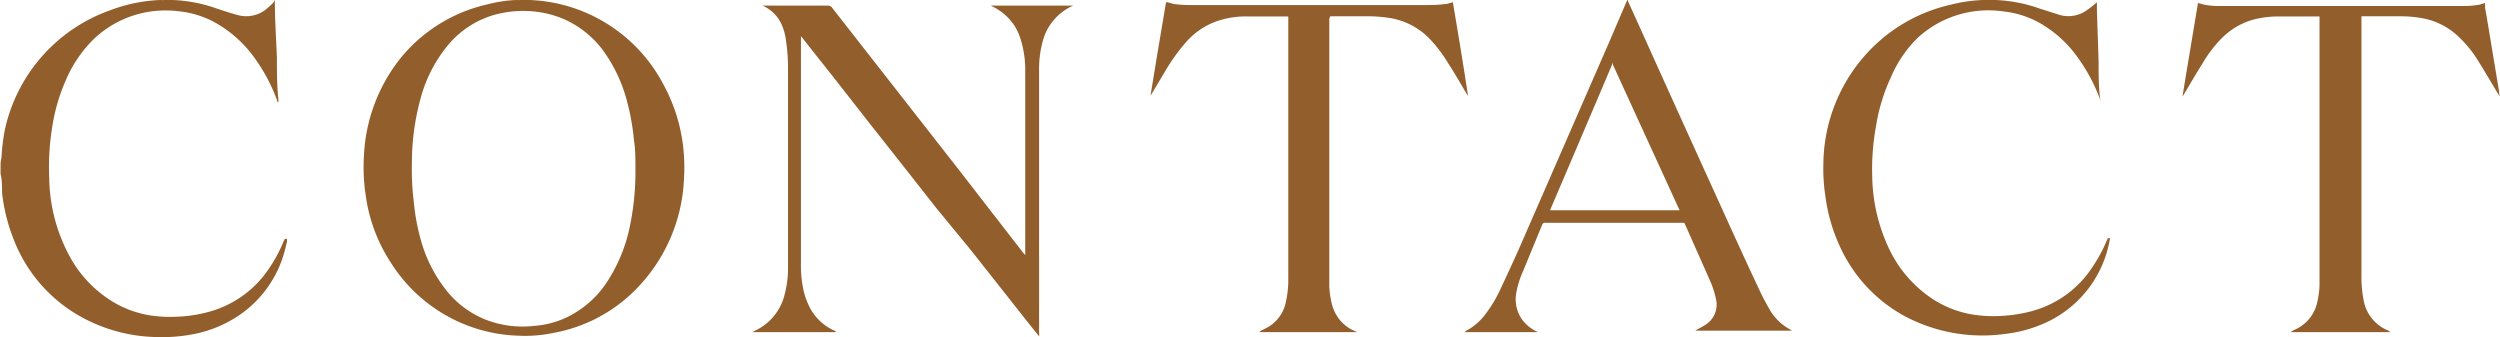 <svg xmlns="http://www.w3.org/2000/svg" viewBox="0 0 133.53 18"><defs><style>.cls-1{fill:#925e2c;}</style></defs><g id="レイヤー_2" data-name="レイヤー 2"><g id="レイヤー_1-2" data-name="レイヤー 1"><g id="contact"><path class="cls-1" d="M28.05,0l.23,0a8.43,8.43,0,0,1,7.18,4.56,9.05,9.05,0,0,1,1,3.05,9.83,9.83,0,0,1,.07,2,8.94,8.94,0,0,1-2.62,5.9,8.22,8.22,0,0,1-4.29,2.26,7.42,7.42,0,0,1-1.94.16,8.35,8.35,0,0,1-6.79-3.88,8.68,8.68,0,0,1-1.35-3.57,10,10,0,0,1-.1-2.18,9,9,0,0,1,2-5.25A8.34,8.34,0,0,1,26.05.23,7.13,7.13,0,0,1,27.58,0a2.3,2.3,0,0,0,.26,0Zm5.89,9c0-.51,0-1-.08-1.52a12.44,12.44,0,0,0-.38-2.11,8.07,8.07,0,0,0-1.25-2.65A5.24,5.24,0,0,0,30.07,1a5.48,5.48,0,0,0-1.7-.4,5.86,5.86,0,0,0-1.72.13,5,5,0,0,0-2.77,1.74,7.48,7.48,0,0,0-1.33,2.49A13,13,0,0,0,22,8.7a14.35,14.35,0,0,0,.1,2.07A11.5,11.5,0,0,0,22.53,13a7.52,7.52,0,0,0,1.22,2.39,5.08,5.08,0,0,0,2.18,1.68,5.44,5.44,0,0,0,2.56.34A5,5,0,0,0,30,17.07a5.33,5.33,0,0,0,2.37-1.93,8.58,8.58,0,0,0,1.22-2.81A14.42,14.42,0,0,0,33.94,9Z"/><path class="cls-1" d="M106.42,0l.15,0a7.89,7.89,0,0,1,2.35.45l1.1.35a1.69,1.69,0,0,0,1.49-.29A4.58,4.58,0,0,0,112,.12l0-.07,0,0,0,.49.09,2.72c0,.67,0,1.35.08,2a.34.34,0,0,1,0,.17s0-.08,0-.12a9.36,9.36,0,0,0-1.23-2.29,6.35,6.35,0,0,0-2.06-1.83A5.12,5.12,0,0,0,107,.61,5.58,5.58,0,0,0,102.45,2,6.48,6.48,0,0,0,101,4.12a9.69,9.69,0,0,0-.79,2.57A12.82,12.82,0,0,0,100,9.46a9.34,9.34,0,0,0,.91,3.85,6.62,6.62,0,0,0,2.3,2.65,5.58,5.58,0,0,0,2.22.85,7.13,7.13,0,0,0,1.53.06,7.89,7.89,0,0,0,1.52-.24,5.6,5.6,0,0,0,3.33-2.44,8,8,0,0,0,.72-1.35l.06-.12.11,0s0,0,0,0a6,6,0,0,1-3.56,4.57,7.16,7.16,0,0,1-2,.54,8.86,8.86,0,0,1-5.51-1,8,8,0,0,1-3.35-3.65,9.19,9.19,0,0,1-.79-2.76,9.31,9.31,0,0,1-.1-1.66A8.87,8.87,0,0,1,100,2.55a8.62,8.62,0,0,1,4.2-2.3A8,8,0,0,1,105.93,0l.22,0Z"/><path class="cls-1" d="M9.07,0l.15,0a7.89,7.89,0,0,1,2.34.45c.36.12.72.24,1.09.34A1.7,1.7,0,0,0,14.17.53a5.66,5.66,0,0,0,.44-.4L14.68,0s0,0,0,.06c0,1,.07,2,.11,3,0,.75,0,1.5.08,2.25v.17a.25.25,0,0,1-.08-.15,9.36,9.36,0,0,0-1.33-2.42,6.48,6.48,0,0,0-2.09-1.77A5.11,5.11,0,0,0,9.52.6,5.56,5.56,0,0,0,5.1,2,6.73,6.73,0,0,0,3.54,4.23a9.9,9.9,0,0,0-.76,2.61,13.4,13.4,0,0,0-.15,2.68,9,9,0,0,0,1,4A6.42,6.42,0,0,0,5.84,16a5.53,5.53,0,0,0,2.21.85,7.22,7.22,0,0,0,1.54.06,7.38,7.38,0,0,0,1.69-.29,5.63,5.63,0,0,0,3.09-2.28,7.89,7.89,0,0,0,.77-1.43.69.69,0,0,0,.07-.15l.12,0c0,.05,0,.1,0,.15-.06.23-.11.46-.18.69a6,6,0,0,1-2.35,3.22,6.58,6.58,0,0,1-2.33,1A8.93,8.93,0,0,1,8.26,18,8.63,8.63,0,0,1,4,16.73,8,8,0,0,1,.76,12.86a9.52,9.52,0,0,1-.65-2.57c0-.34,0-.69-.08-1l0-.17V8.93c0-.17,0-.33.05-.5A10.33,10.33,0,0,1,.27,6.88,8.75,8.75,0,0,1,5.88.55,8.5,8.5,0,0,1,8.56,0,2,2,0,0,0,8.8,0Z"/><path class="cls-1" d="M133.53,5.14l-.1-.12c-.37-.62-.73-1.23-1.11-1.84a6.18,6.18,0,0,0-.91-1.13A3.8,3.8,0,0,0,129.18.94a6.59,6.59,0,0,0-1-.07c-.62,0-1.25,0-1.88,0h-.17c0,.07,0,.13,0,.18V14.68a6.54,6.54,0,0,0,.11,1.32,2.15,2.15,0,0,0,1.26,1.63.33.33,0,0,1,.16.11h-5.31l.08-.06.18-.09a2.08,2.08,0,0,0,1.17-1.5,4.32,4.32,0,0,0,.11-.87c0-.18,0-.36,0-.53V.88h-.14q-1,0-2.07,0a5,5,0,0,0-1.4.19,3.81,3.81,0,0,0-1.64,1,6.65,6.65,0,0,0-1,1.32c-.35.55-.67,1.11-1,1.66l-.07.11h0c.27-1.66.55-3.32.83-5l.29.08a4,4,0,0,0,.91.08h12.89a4.9,4.9,0,0,0,.94-.07l.3-.09a2,2,0,0,1,0,.24c.18,1,.35,2.1.53,3.15.07.44.15.89.22,1.34,0,.07,0,.15.05.22Z"/><path class="cls-1" d="M86.93,0c.17.39.35.79.53,1.18q2.13,4.73,4.28,9.45c.76,1.68,1.53,3.37,2.3,5,.15.32.32.62.49.92a2.76,2.76,0,0,0,1.11,1.06l.07.05v0H90.55l.1-.06c.14-.08.29-.15.42-.24A1.27,1.27,0,0,0,91.66,16a4.88,4.88,0,0,0-.32-1l-1.33-3L90,12c0-.09-.08-.11-.16-.1H82.57a.17.17,0,0,0-.21.13l-1,2.43A4.81,4.81,0,0,0,81,15.58,1.9,1.9,0,0,0,81.25,17a2.11,2.11,0,0,0,.79.69l.11.05a.08.08,0,0,0,0,0H78.23l.08-.07a3.1,3.1,0,0,0,1-.85,7.07,7.07,0,0,0,.8-1.31c.34-.72.67-1.44,1-2.17l4.8-11,1-2.33ZM86.1,3.35h0a.54.54,0,0,0,0,.11q-1.65,3.89-3.31,7.77h0v0h6.92Z"/><path class="cls-1" d="M44.62,17.74H40.2l.09-.06a2.87,2.87,0,0,0,1.63-2,5.3,5.3,0,0,0,.17-1.37V3.51A9.65,9.65,0,0,0,42,2.31a3.29,3.29,0,0,0-.25-1,2,2,0,0,0-1-1L40.7.3v0h3.51a.26.26,0,0,1,.24.12L51.16,9l3.48,4.49s.07.07.12.14c0-.08,0-.12,0-.17V3.81a5.46,5.46,0,0,0-.23-1.66A2.8,2.8,0,0,0,53.41.58,3.9,3.9,0,0,0,52.92.3h4.4l0,0a2.87,2.87,0,0,0-1.65,2,5.55,5.55,0,0,0-.17,1.28V17.78a.58.58,0,0,1,0,.18c-.62-.76-1.21-1.52-1.81-2.28l-1.81-2.29L50,11.1l-1.8-2.29-1.8-2.28-1.8-2.3-1.82-2.3a1,1,0,0,1,0,.12v12a6.29,6.29,0,0,0,.12,1.37,3.86,3.86,0,0,0,.32.94,2.74,2.74,0,0,0,1.3,1.28l.13.06Z"/><path class="cls-1" d="M72.57,17.74H67.26l.08-.07.28-.14a2,2,0,0,0,1.06-1.4A5.27,5.27,0,0,0,68.81,15c0-.12,0-.23,0-.34V.88h-.14c-.69,0-1.37,0-2,0A4.76,4.76,0,0,0,65,1.13a3.92,3.92,0,0,0-1.65,1.12,10,10,0,0,0-1.09,1.51L61.52,5l-.07.11h0c.14-.83.27-1.66.41-2.49l.42-2.5c.17,0,.31.08.46.1a7,7,0,0,0,.8.05H76.34a7.34,7.34,0,0,0,.81-.05c.14,0,.28-.06.45-.1.28,1.66.56,3.33.81,5a.86.86,0,0,0-.07-.1c-.33-.56-.65-1.12-1-1.66a7.67,7.67,0,0,0-1-1.31A3.81,3.81,0,0,0,74.08.94a7.28,7.28,0,0,0-.93-.07H71.06A.6.6,0,0,0,71,1V14.52c0,.25,0,.5,0,.76a4.56,4.56,0,0,0,.15,1,2.1,2.1,0,0,0,1,1.3l.33.16Z"/></g></g></g></svg>